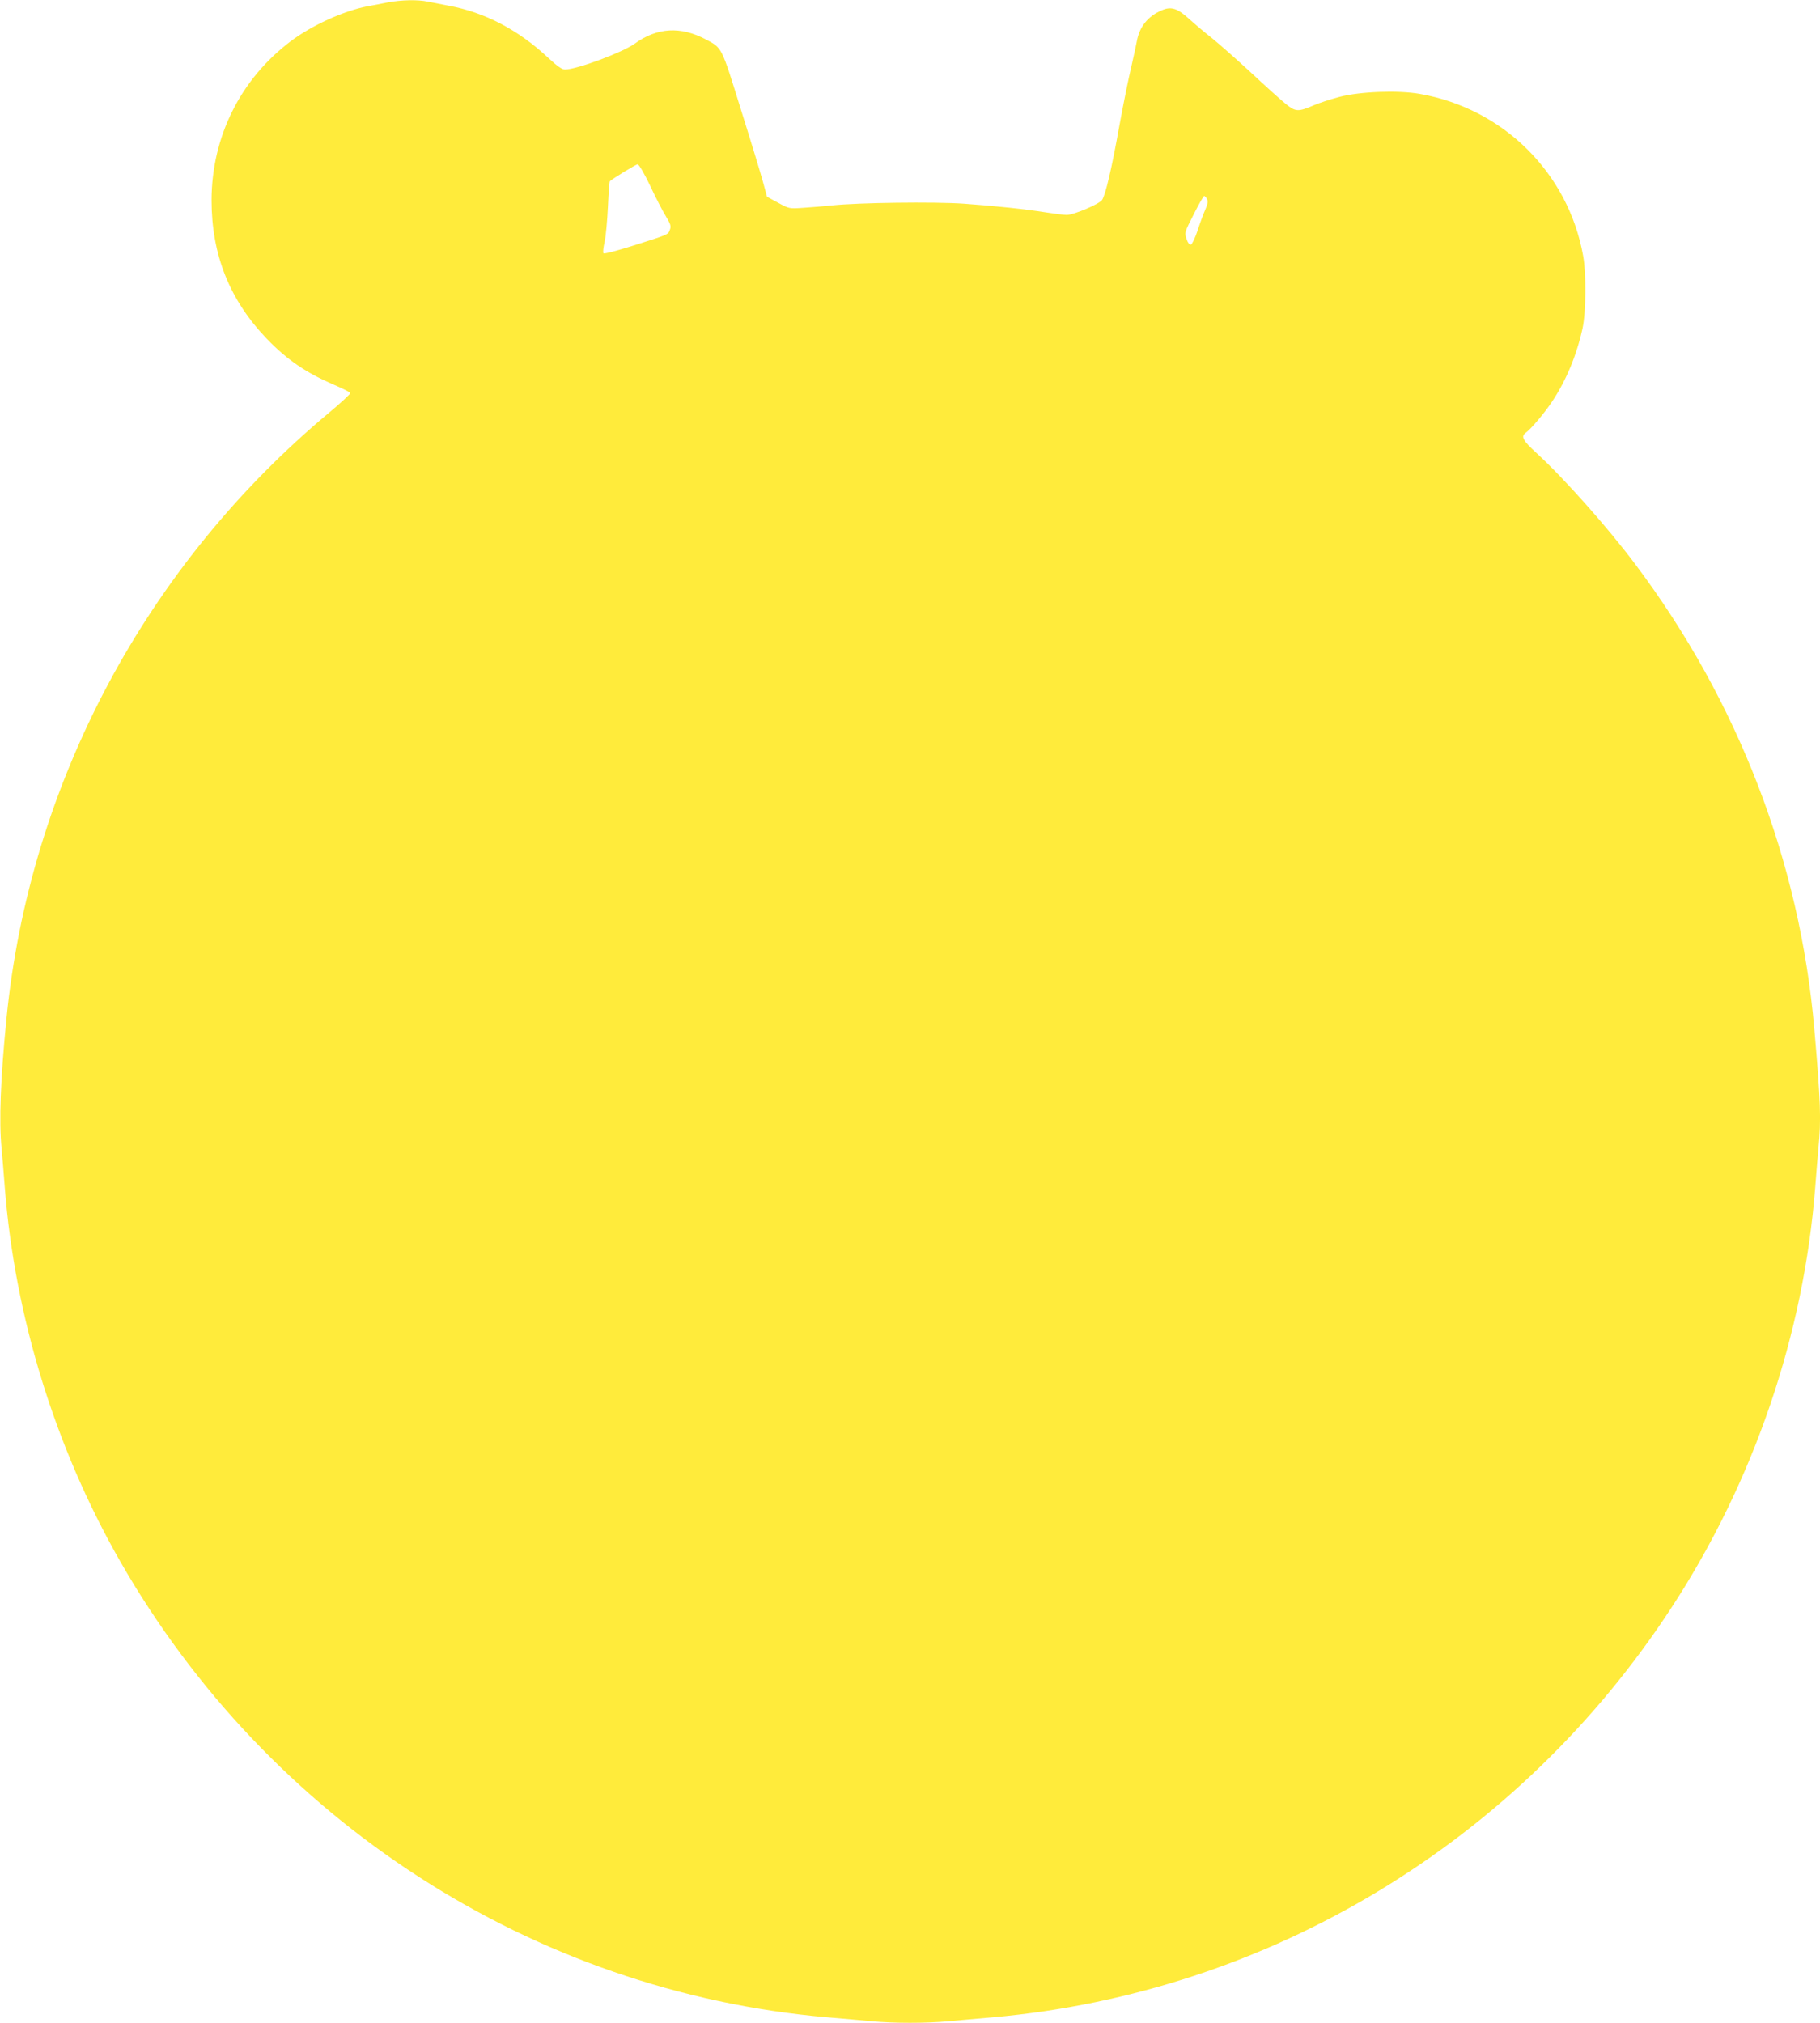 <?xml version="1.0" standalone="no"?>
<!DOCTYPE svg PUBLIC "-//W3C//DTD SVG 20010904//EN"
 "http://www.w3.org/TR/2001/REC-SVG-20010904/DTD/svg10.dtd">
<svg version="1.0" xmlns="http://www.w3.org/2000/svg"
 width="1152pt" height="1280pt" viewBox="0 0 1152 1280"
 preserveAspectRatio="xMidYMid meet">
<g transform="translate(0,1280) scale(0.1,-0.1)"
fill="#ffeb3b" stroke="none">
<path d="M2455 12785 c-38 -8 -97 -19 -130 -25 -148 -28 -353 -121 -485 -221
-318 -240 -500 -605 -501 -1005 0 -346 114 -632 350 -878 128 -133 249 -215
423 -290 56 -24 103 -47 105 -53 2 -5 -56 -59 -129 -120 -1164 -970 -1900
-2350 -2047 -3838 -38 -383 -48 -650 -31 -822 5 -54 14 -163 20 -243 63 -818
318 -1647 728 -2365 941 -1647 2617 -2728 4477 -2890 99 -8 227 -20 285 -25
135 -13 343 -13 484 0 61 6 188 17 281 25 1750 156 3332 1112 4300 2600 518
796 833 1722 905 2655 6 80 15 189 20 243 18 182 14 296 -26 757 -92 1059
-484 2076 -1132 2938 -175 234 -451 544 -624 703 -90 82 -103 107 -70 131 31
21 121 128 167 198 89 134 155 293 192 462 22 102 24 347 4 458 -94 526 -506
934 -1035 1026 -136 24 -378 15 -507 -19 -53 -14 -125 -37 -160 -52 -103 -44
-117 -43 -179 6 -30 24 -129 113 -220 198 -91 84 -203 183 -249 220 -46 36
-112 92 -146 123 -73 66 -112 78 -169 54 -91 -38 -145 -106 -161 -201 -4 -22
-20 -94 -35 -161 -16 -66 -50 -233 -75 -371 -49 -273 -87 -434 -109 -468 -17
-26 -179 -95 -224 -95 -18 0 -74 7 -125 15 -137 22 -331 42 -526 56 -185 13
-670 7 -836 -11 -49 -5 -130 -12 -180 -15 -90 -6 -90 -6 -160 32 l-70 38 -26
95 c-14 52 -77 259 -140 459 -124 400 -118 386 -220 441 -160 85 -309 77 -451
-26 -80 -57 -368 -164 -442 -164 -19 0 -49 21 -107 75 -188 176 -400 287 -629
329 -47 9 -107 21 -133 26 -64 13 -165 11 -252 -5z m1660 -1160 c35 -75 80
-162 100 -194 30 -50 34 -63 25 -85 -11 -31 -6 -29 -234 -101 -98 -31 -182
-53 -186 -48 -5 4 -1 37 7 73 8 36 17 136 21 222 4 86 9 158 12 161 21 19 165
107 176 107 8 0 42 -57 79 -135z m3525 -84 c7 -15 5 -31 -11 -68 -12 -26 -34
-86 -49 -133 -16 -48 -35 -86 -42 -88 -9 -2 -20 12 -28 37 -13 39 -12 41 46
155 32 64 62 116 66 116 4 0 12 -9 18 -19z"/>
</g>
</svg>
